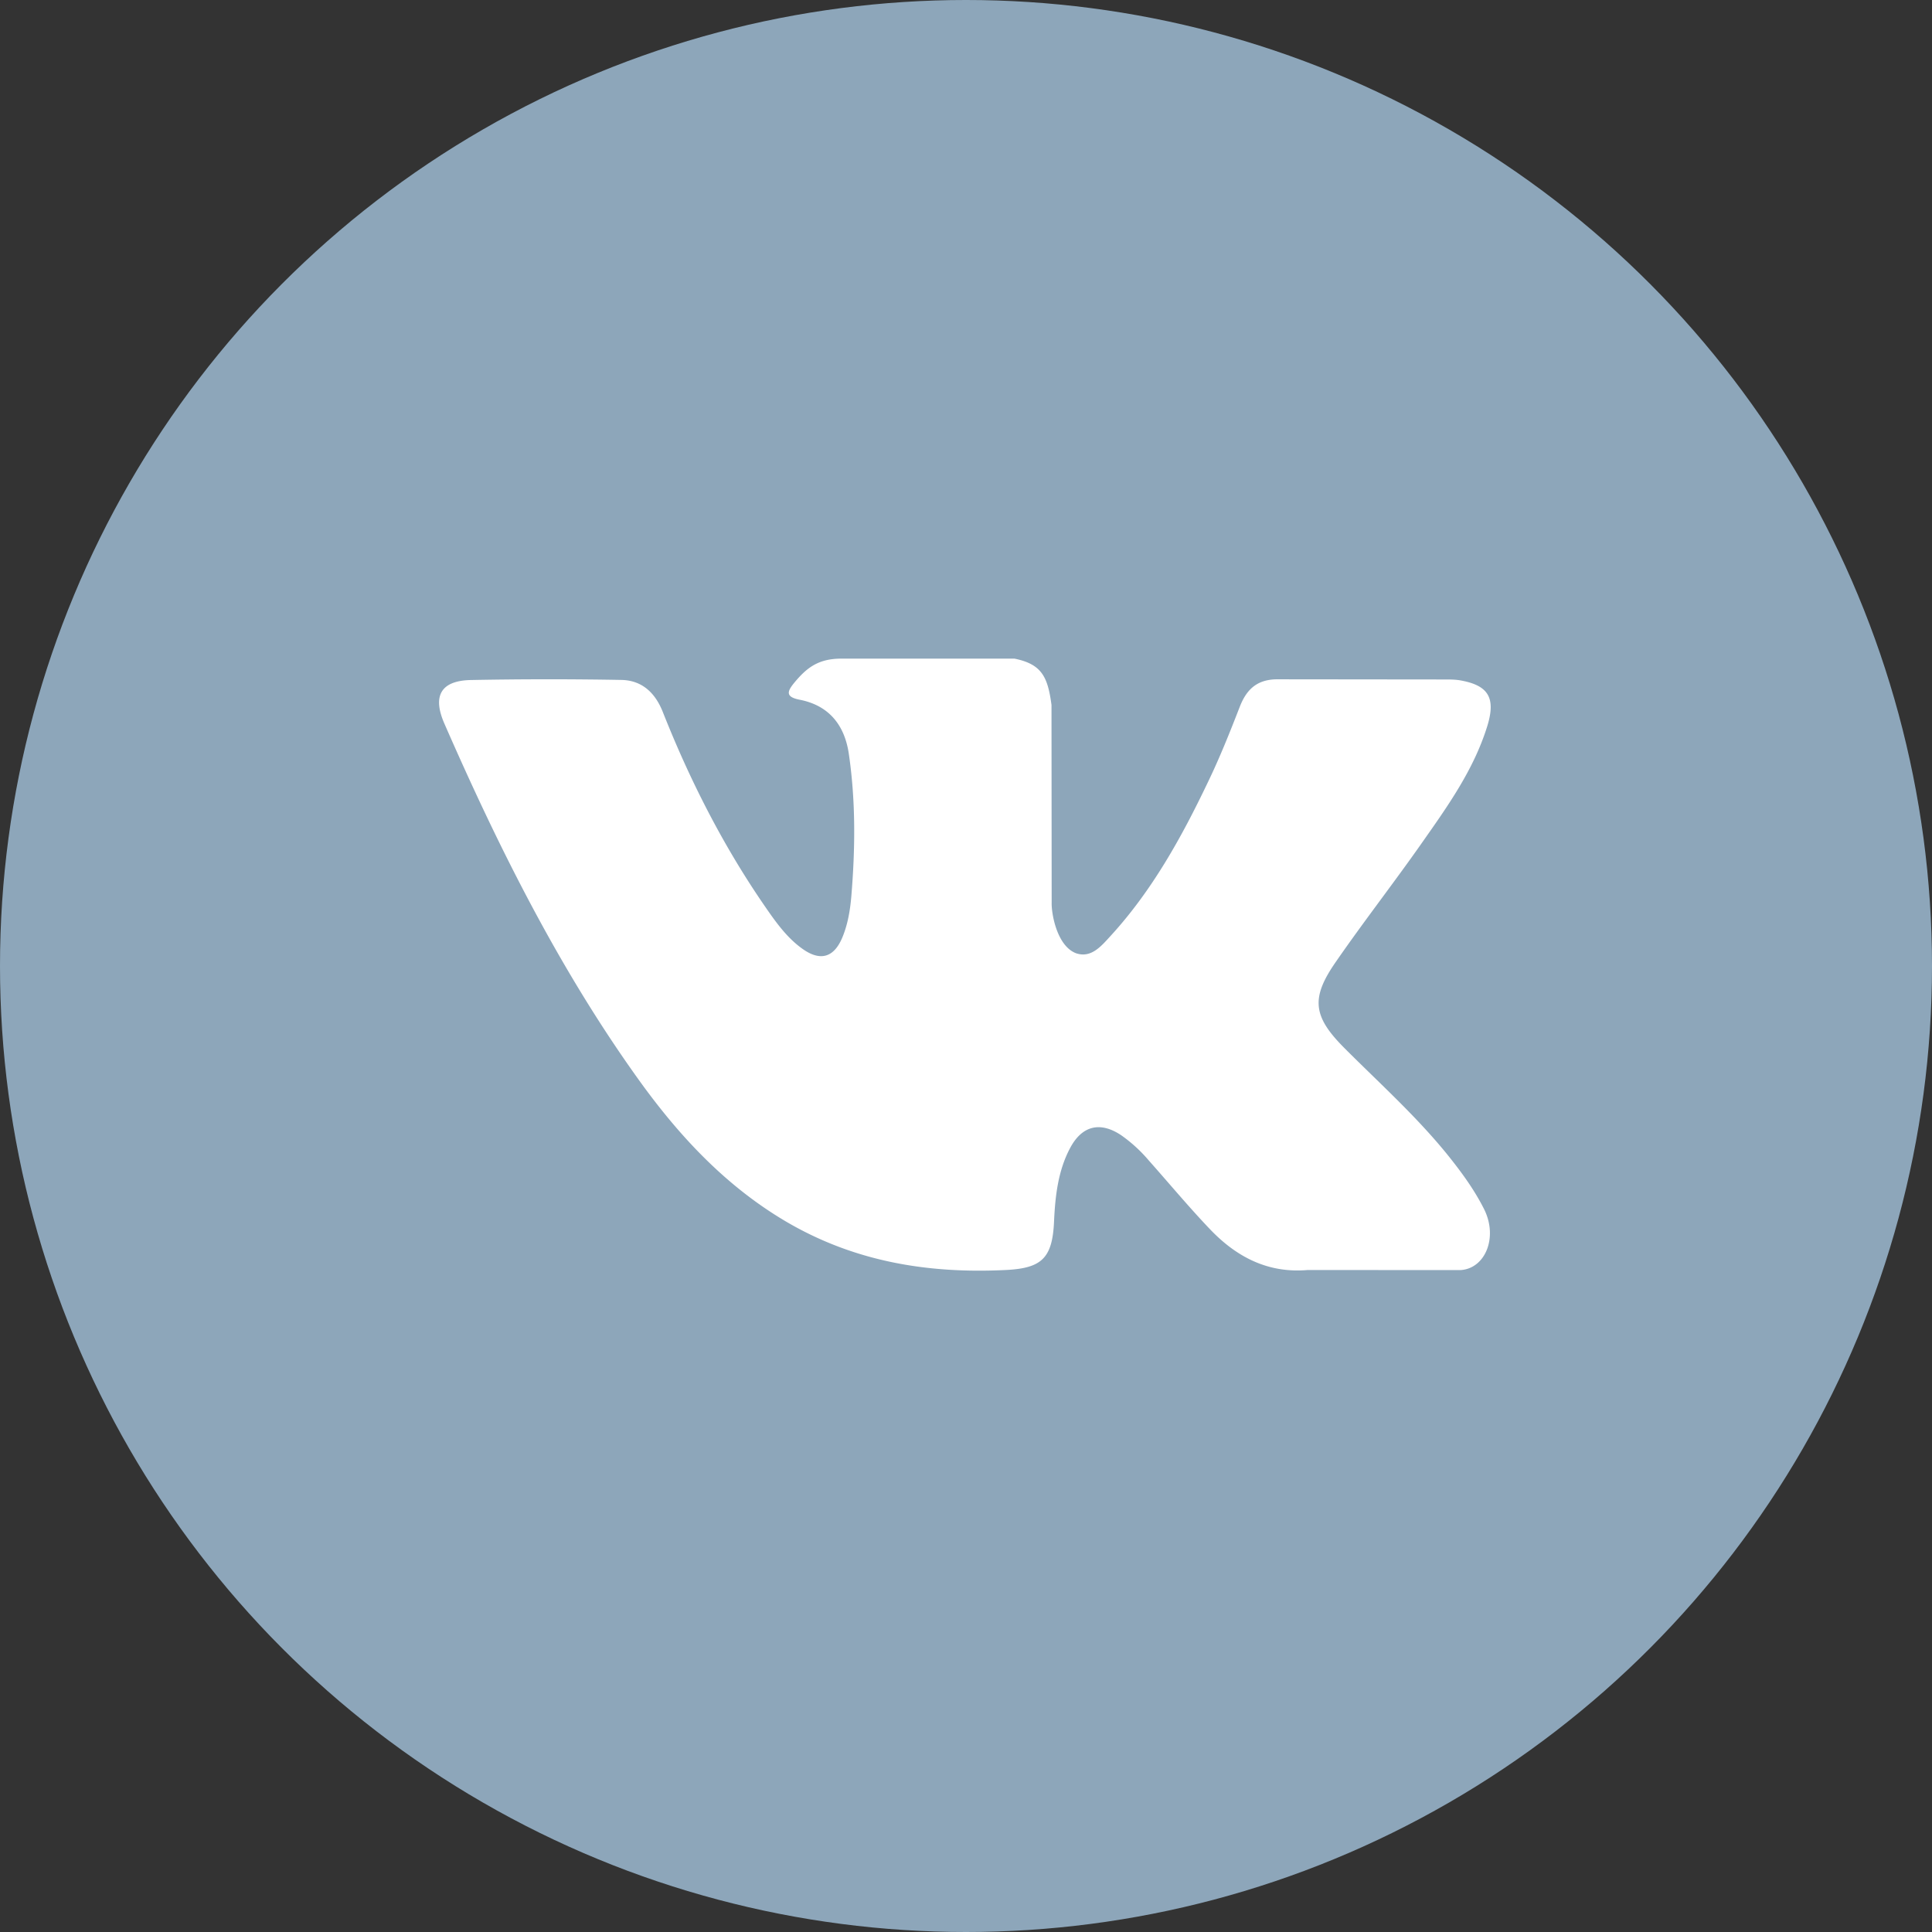 <svg xmlns="http://www.w3.org/2000/svg" width="44" height="44" viewBox="0 0 44 44">
    <rect x="0" y="0" width="44" height="44" fill="#333333" stroke="none"/>
    <g fill="none" fill-rule="evenodd">
        <circle cx="22" cy="22" r="22" fill="#8DA6BA" fill-rule="nonzero"/>
        <path fill="#FFF" d="M30.612 23.863c.795.797 1.633 1.548 2.346 2.426.314.39.612.793.84 1.246.323.644.03 1.352-.53 1.39l-3.49-.001c-.9.077-1.617-.296-2.221-.929-.483-.506-.93-1.044-1.395-1.567a3.336 3.336 0 0 0-.628-.574c-.476-.318-.89-.221-1.162.29-.277.52-.34 1.095-.367 1.674-.037.845-.286 1.067-1.111 1.106-1.764.085-3.438-.19-4.993-1.104-1.37-.807-2.434-1.946-3.359-3.235-1.801-2.51-3.181-5.269-4.421-8.104-.28-.64-.075-.982.61-.994a92.079 92.079 0 0 1 3.416-.002c.463.007.77.28.948.73.616 1.556 1.37 3.038 2.315 4.411.252.366.509.732.874.989.405.285.713.19.903-.273.121-.294.174-.61.201-.925.09-1.083.102-2.165-.056-3.244-.097-.673-.466-1.11-1.12-1.237-.333-.065-.283-.192-.122-.388.28-.338.545-.548 1.07-.548h3.944c.62.126.758.413.843 1.055l.004 4.505c-.007.248.12.986.556 1.15.348.118.578-.169.787-.396.944-1.03 1.618-2.248 2.22-3.51.267-.554.497-1.13.72-1.705.165-.427.423-.637.891-.628l3.795.004c.113 0 .227.001.336.02.639.113.814.395.617 1.038-.311 1.007-.917 1.847-1.509 2.69-.633.901-1.31 1.77-1.937 2.677-.577.827-.531 1.244.185 1.963z"/>
    </g>
</svg>
